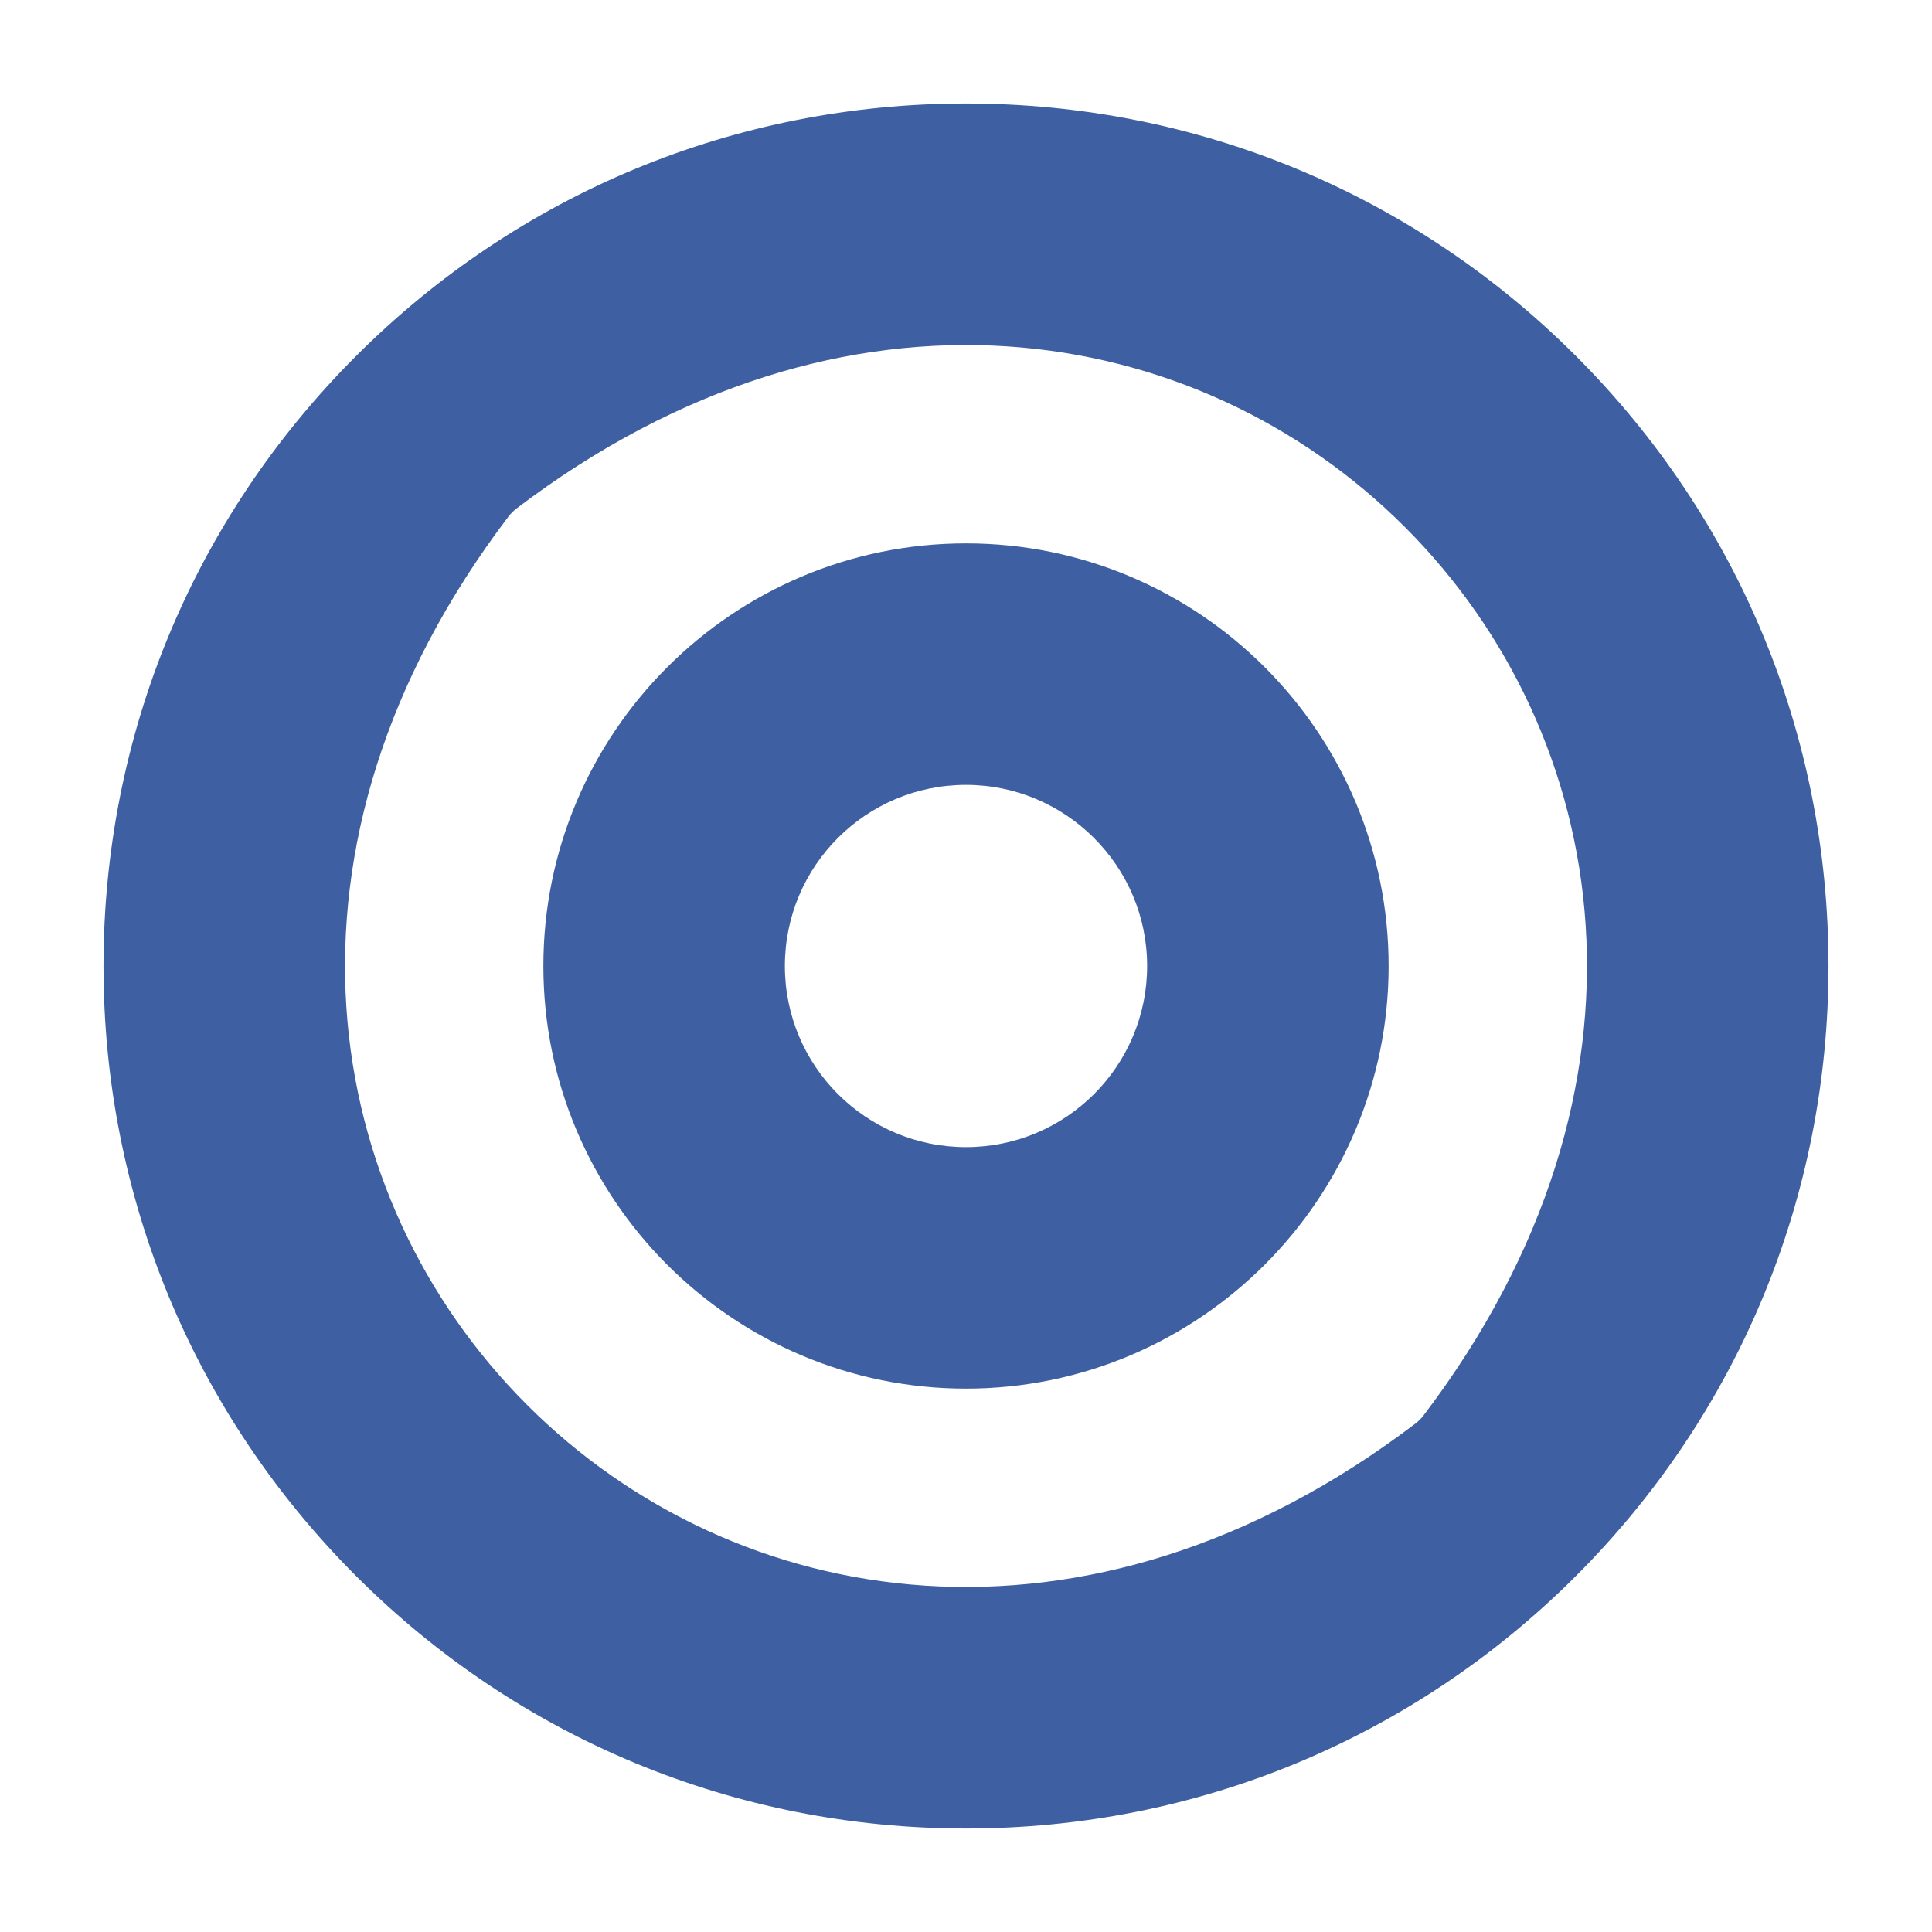 <?xml version="1.0" encoding="UTF-8"?><svg id="a" xmlns="http://www.w3.org/2000/svg" viewBox="0 0 56 56"><path d="M28,53c6.68,0,12.96-2.6,17.68-7.32,4.72-4.72,7.32-11,7.32-17.68s-2.6-12.96-7.32-17.68c-4.72-4.72-11-7.32-17.68-7.32s-12.96,2.6-17.68,7.32c-4.72,4.72-7.32,11-7.32,17.68s2.6,12.96,7.32,17.68c4.72,4.72,11,7.32,17.68,7.32ZM14.97,14.74C34.08.23,55.77,21.92,41.26,41.03c-.06.08-.15.17-.23.23C21.92,55.77.23,34.08,14.74,14.97c.06-.08.15-.17.23-.23Z" fill="#3e60a2"/><path d="M28,40.25c6.75,0,12.25-5.49,12.25-12.25s-5.49-12.25-12.25-12.25-12.25,5.49-12.25,12.25,5.49,12.25,12.25,12.25ZM28,22.75c2.89,0,5.25,2.35,5.25,5.25s-2.35,5.25-5.25,5.25-5.25-2.35-5.25-5.25,2.35-5.25,5.25-5.25Z" fill="#3e60a2"/></svg>